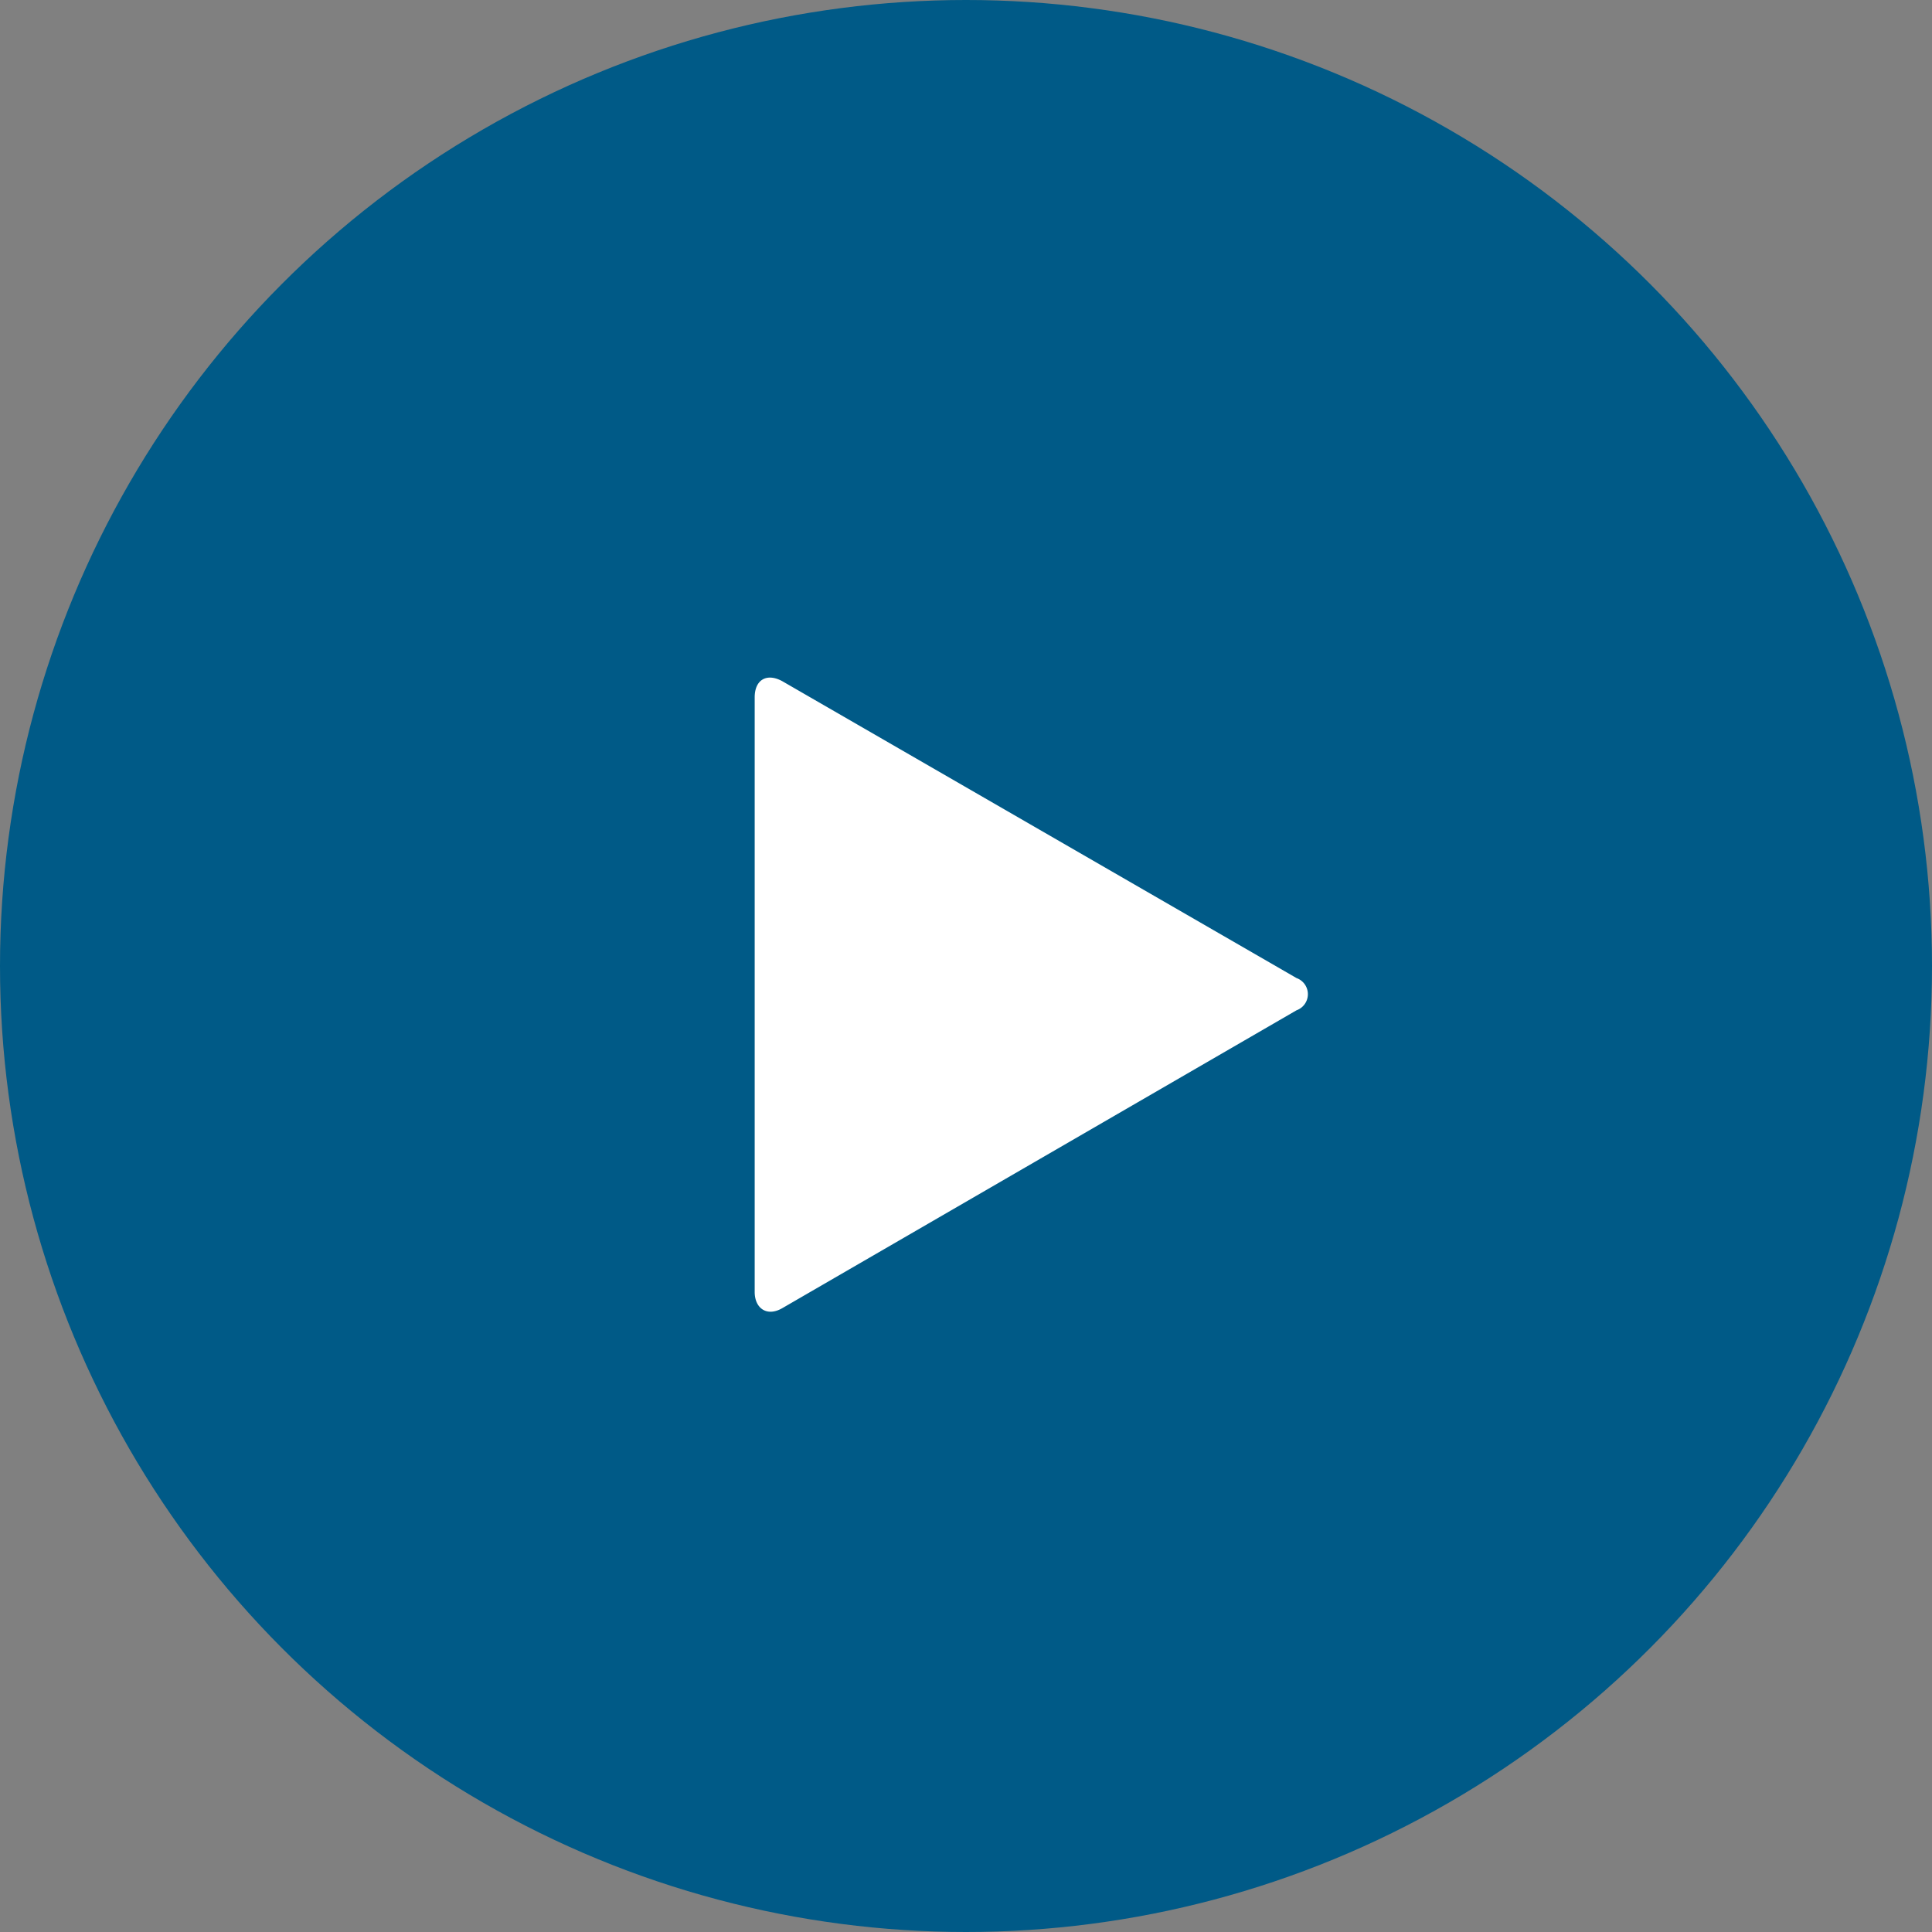 <?xml version="1.0"?>
<svg xmlns="http://www.w3.org/2000/svg" viewBox="0 0 38.4 38.4" width="38.4" height="38.4" x="0" y="0"><rect x="0" y="0" width="38.4" height="38.4" fill="#808080" stroke="none"/><defs><style>.cls-1{fill:#005a87;}.cls-2{fill:#fff;}</style></defs><title>videoicon_deutsche1808Asset 4</title><g id="Layer_2" data-name="Layer 2"><g id="Layer_1-2" data-name="Layer 1"><circle class="cls-1" cx="19.2" cy="19.2" r="19.2"/><path class="cls-2" d="M25.77,20.08,15.55,26c-.31.18-.55,0-.55-.32V13.86c0-.35.24-.49.55-.32l10.22,5.9A.34.34,0,0,1,25.77,20.08Z"/></g></g></svg>
